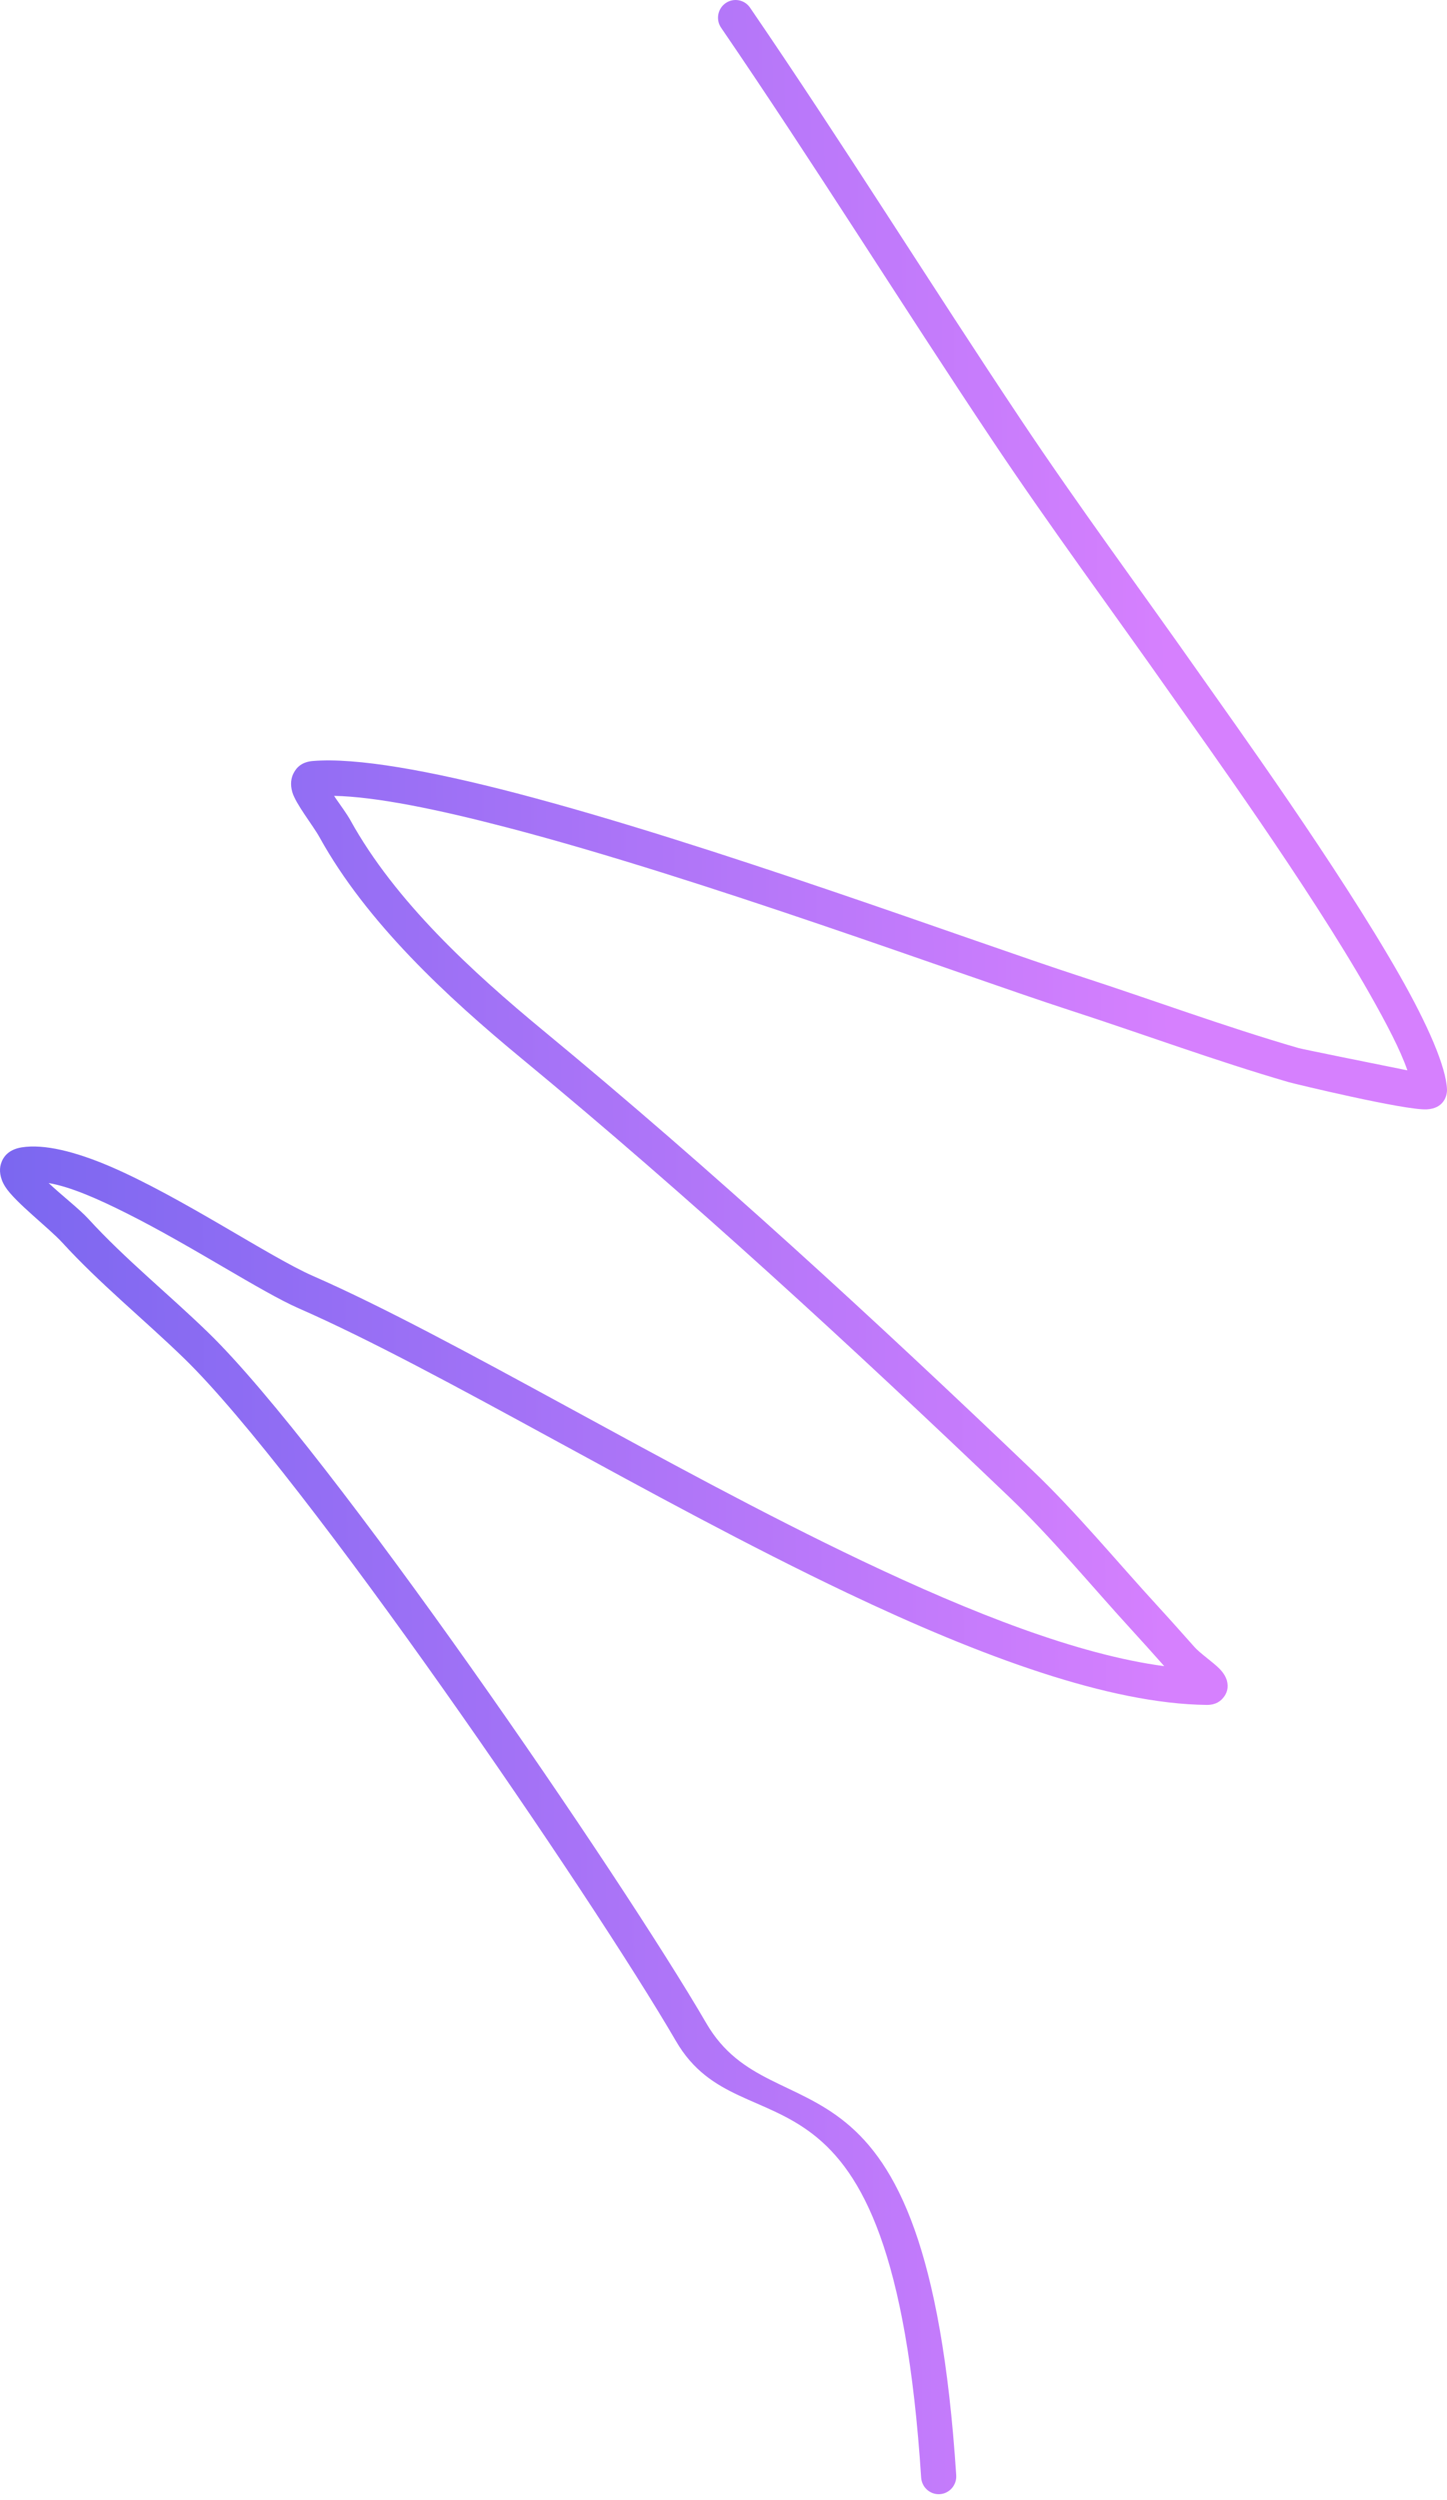 <svg width="194" height="335" viewBox="0 0 194 335" fill="none" xmlns="http://www.w3.org/2000/svg">
<path fill-rule="evenodd" clip-rule="evenodd" d="M44.793 106.644L44.963 106.91C45.725 108.004 46.526 109.097 46.969 109.896C52.986 120.794 63.365 130.274 72.84 138.101C95.517 156.815 117.197 176.756 138.472 197.087C144.434 202.783 149.698 209.212 155.273 215.279C156.921 217.076 158.532 218.892 160.152 220.709C160.849 221.507 162.704 222.791 163.504 223.618C164.088 224.208 164.371 224.788 164.484 225.168C164.747 226.138 164.503 226.909 163.985 227.517C163.655 227.917 163.034 228.468 161.79 228.459C148.718 228.316 131.54 221.992 113.581 213.453C87.201 200.91 59.071 183.651 40.056 175.32C35.055 173.133 25.628 166.905 16.954 162.568C13.111 160.638 9.457 159.031 6.519 158.527C8.28 160.181 10.663 162.036 11.822 163.3C16.822 168.768 22.642 173.437 27.944 178.591C44.077 194.263 83.284 251.481 94.698 271.118C103.937 286.998 124.235 270.607 128.2 331.686C128.284 332.998 127.305 334.13 126.005 334.216C124.706 334.301 123.585 333.303 123.5 332C119.582 271.654 99.765 289.214 90.639 273.524C79.347 254.105 40.63 197.506 24.686 182.024C19.308 176.804 13.431 172.059 8.365 166.524C6.538 164.527 1.989 161.075 0.689 159.002C-0.045 157.833 -0.111 156.758 0.115 155.988C0.398 155.046 1.104 154.038 2.921 153.744C5.897 153.268 10.079 154.305 14.694 156.273C24.3 160.381 36.119 168.416 41.93 170.965C60.973 179.305 89.16 196.583 115.587 209.155C130.316 216.154 144.462 221.716 156.093 223.266C154.68 221.669 153.258 220.09 151.817 218.512C146.317 212.511 141.128 206.169 135.242 200.539C114.042 180.294 92.447 160.419 69.863 141.781C59.946 133.593 49.153 123.608 42.853 112.216C41.968 110.609 39.66 107.756 39.189 106.14C38.888 105.103 39.029 104.228 39.369 103.591C39.773 102.802 40.508 102.089 41.94 101.974C47.797 101.489 57.676 103.277 69.204 106.282C95.385 113.119 130.325 126.119 144.838 130.835C154.586 134.002 164.258 137.587 174.099 140.44C174.589 140.583 184.139 142.513 188.688 143.426C187.774 140.754 185.89 137.15 183.574 133.07C175.418 118.74 161.357 99.264 157.166 93.302C149.133 81.862 140.827 70.66 133.057 59.03C120.795 40.677 109.145 21.944 96.685 3.724C95.941 2.649 96.214 1.166 97.278 0.424C98.352 -0.327 99.821 -0.051 100.556 1.023C113.034 19.253 124.694 38.005 136.965 56.377C144.707 67.969 152.994 79.142 161.009 90.554C165.237 96.573 179.42 116.239 187.652 130.702C191.428 137.33 193.896 142.998 193.999 146.012C194.018 146.849 193.566 148.542 191.278 148.656C188.349 148.799 173.497 145.214 172.8 145.014C162.911 142.142 153.192 138.538 143.398 135.362C128.932 130.664 94.114 117.703 68.027 110.894C58.637 108.441 50.415 106.758 44.793 106.644Z" fill="url(#paint0_linear_3525_82174)"/>
<defs>
<linearGradient id="paint0_linear_3525_82174" x1="194" y1="0" x2="-2.52" y2="1.488" gradientUnits="userSpaceOnUse">
<stop offset="0.193" stop-color="#D680FE"/>
<stop offset="1" stop-color="#7A67F0"/>
</linearGradient>
</defs>
</svg>
